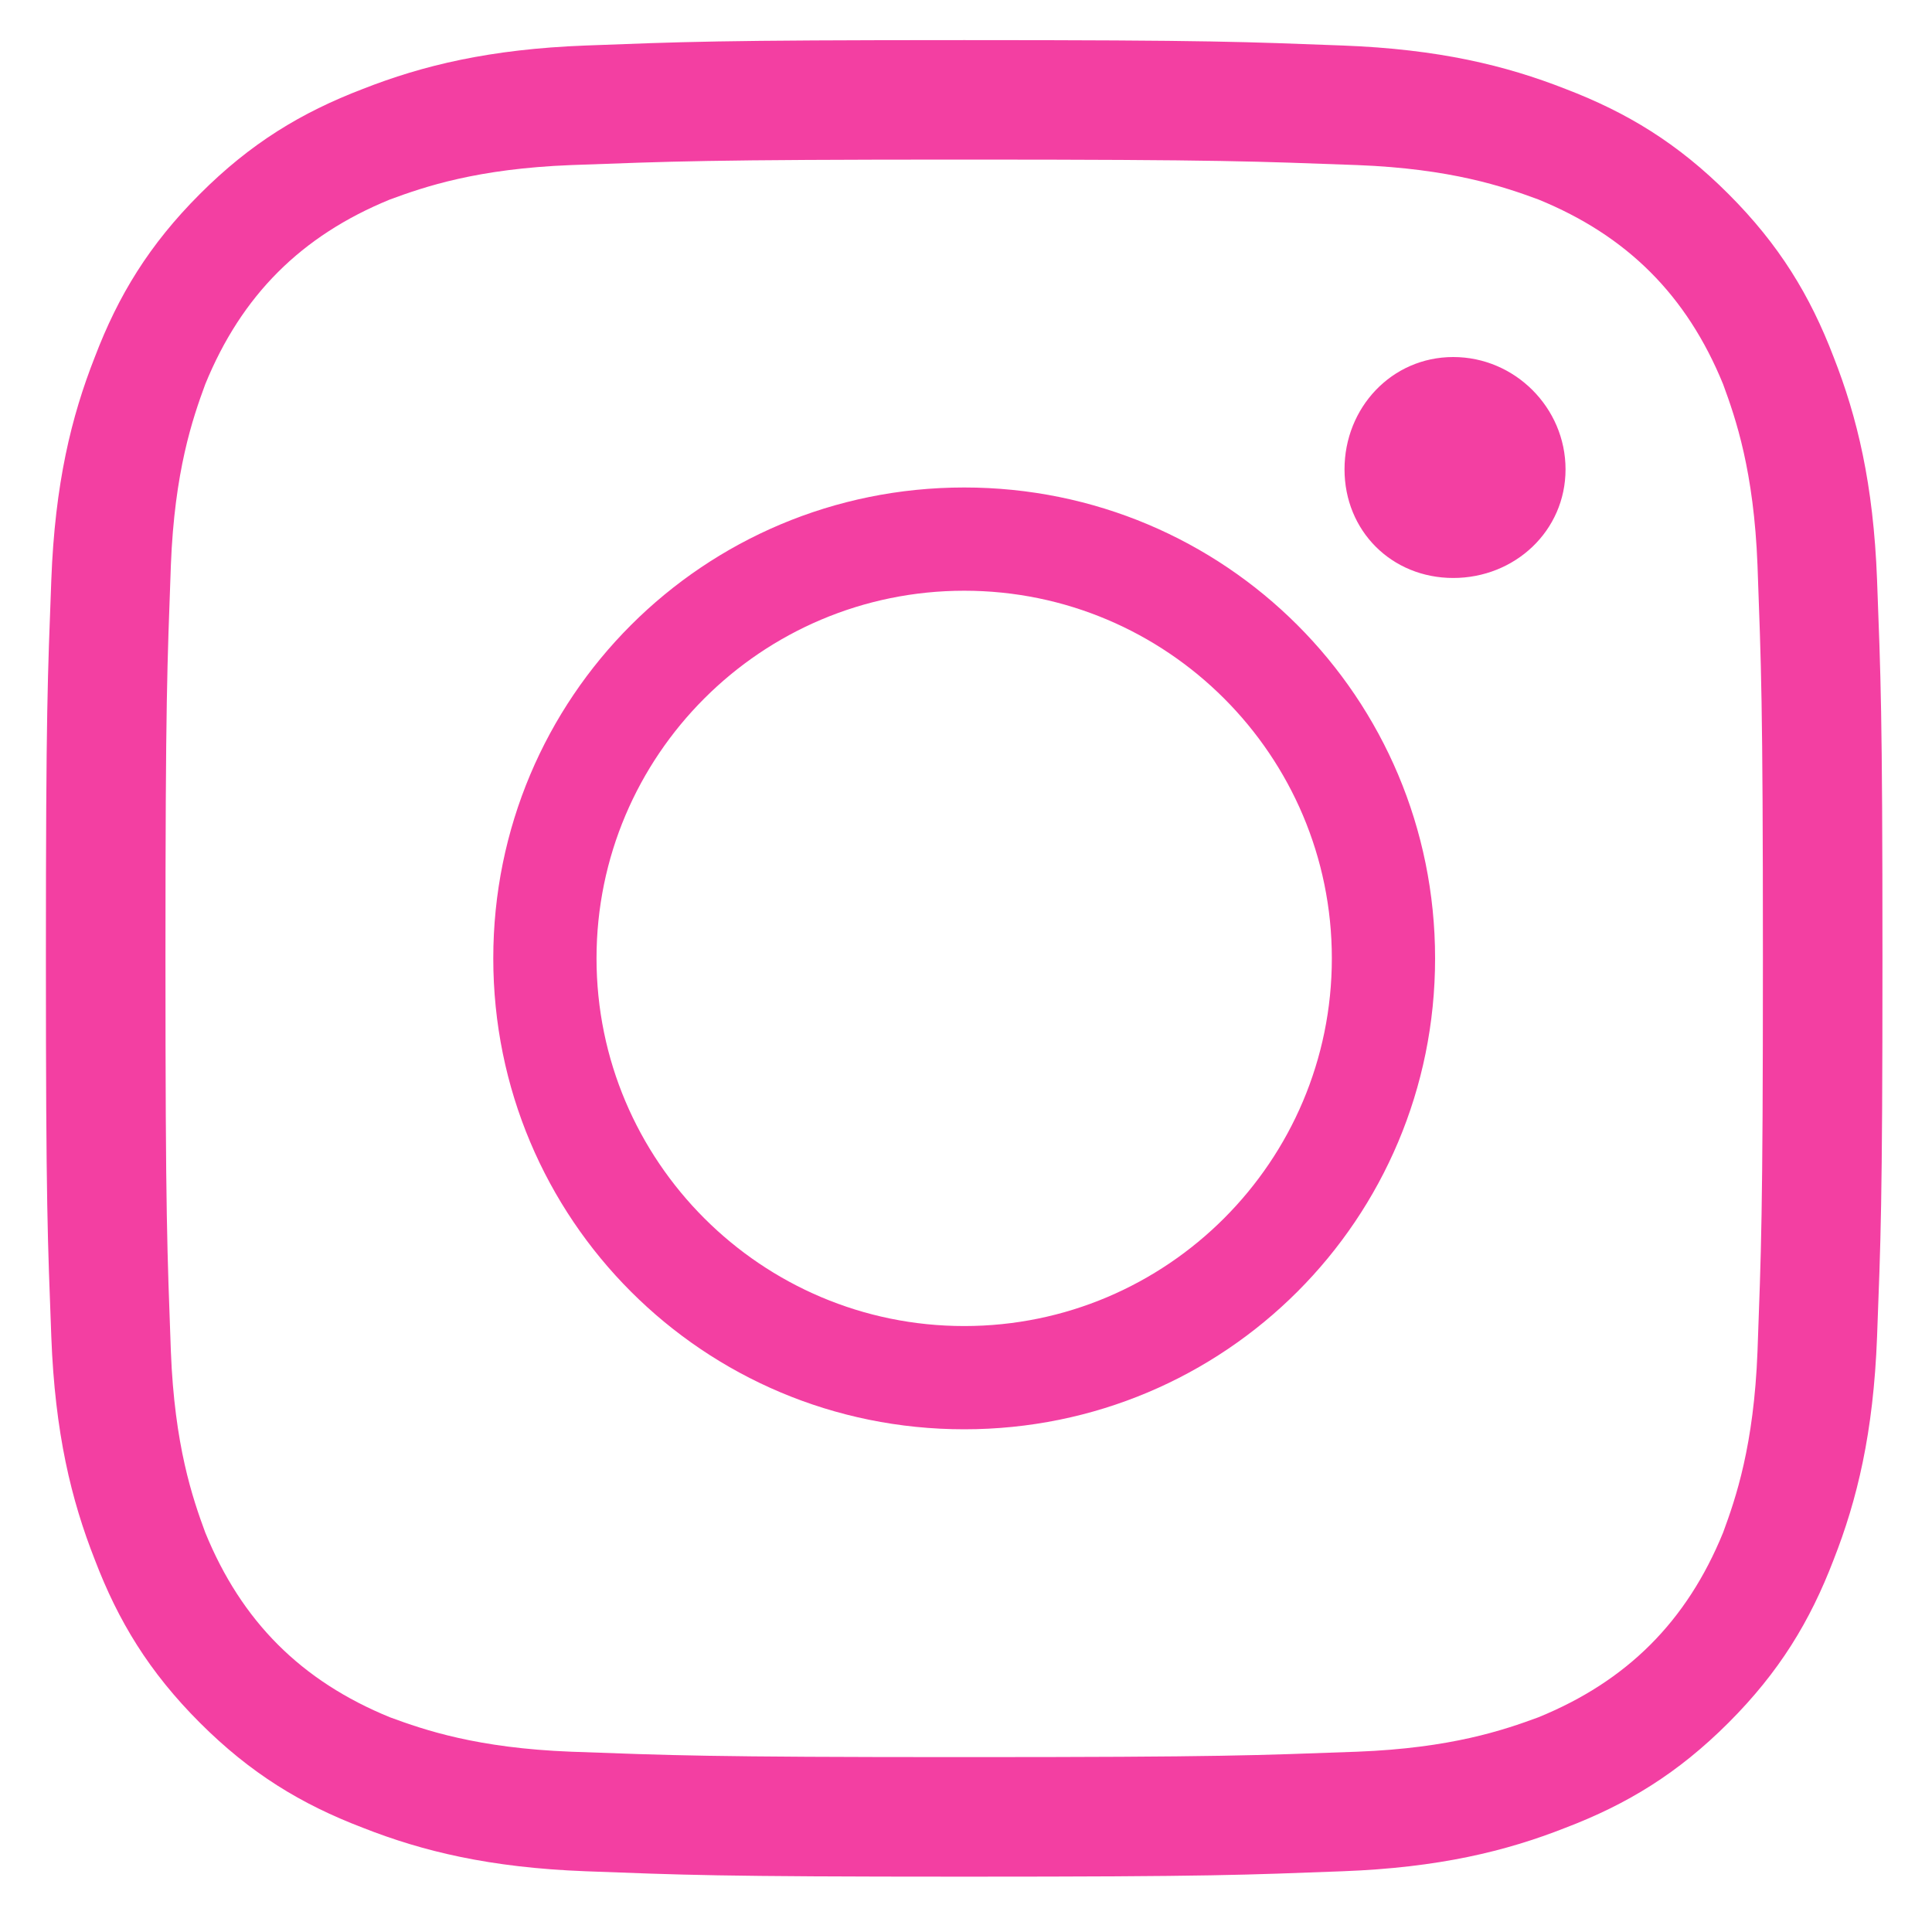 <svg width="25" height="25" viewBox="0 0 25 25" fill="none" xmlns="http://www.w3.org/2000/svg">
<g clip-path="url(#clip0_525_2977)">
<path d="M12.477 0.519C15.711 0.519 16.109 0.542 17.375 0.589C18.617 0.636 19.484 0.847 20.258 1.151C21.055 1.456 21.711 1.854 22.367 2.511C23.023 3.167 23.422 3.823 23.727 4.62C24.031 5.394 24.242 6.261 24.289 7.503C24.336 8.769 24.359 9.167 24.359 12.401C24.359 15.636 24.336 16.034 24.289 17.3C24.242 18.542 24.031 19.409 23.727 20.183C23.422 20.98 23.023 21.636 22.367 22.292C21.711 22.948 21.055 23.347 20.258 23.651C19.484 23.956 18.617 24.167 17.375 24.214C16.109 24.261 15.711 24.284 12.477 24.284C9.242 24.284 8.844 24.261 7.578 24.214C6.336 24.167 5.469 23.956 4.695 23.651C3.898 23.347 3.242 22.948 2.586 22.292C1.93 21.636 1.531 20.98 1.227 20.183C0.922 19.409 0.711 18.542 0.664 17.3C0.617 16.034 0.594 15.636 0.594 12.401C0.594 9.167 0.617 8.769 0.664 7.503C0.711 6.261 0.922 5.394 1.227 4.62C1.531 3.823 1.93 3.167 2.586 2.511C3.242 1.854 3.898 1.456 4.695 1.151C5.469 0.847 6.336 0.636 7.578 0.589C8.844 0.542 9.242 0.519 12.477 0.519ZM12.477 2.065C9.102 2.065 8.703 2.089 7.391 2.136C6.172 2.183 5.492 2.417 5.047 2.581C3.898 3.05 3.125 3.823 2.656 4.972C2.492 5.417 2.258 6.097 2.211 7.315C2.164 8.628 2.141 9.026 2.141 12.401C2.141 15.776 2.164 16.175 2.211 17.487C2.258 18.706 2.492 19.386 2.656 19.831C3.125 20.98 3.898 21.753 5.047 22.222C5.492 22.386 6.172 22.62 7.391 22.667C8.703 22.714 9.102 22.737 12.477 22.737C15.852 22.737 16.25 22.714 17.562 22.667C18.781 22.62 19.461 22.386 19.906 22.222C21.055 21.753 21.828 20.98 22.297 19.831C22.461 19.386 22.695 18.706 22.742 17.487C22.789 16.175 22.812 15.776 22.812 12.401C22.812 9.026 22.789 8.628 22.742 7.315C22.695 6.097 22.461 5.417 22.297 4.972C21.828 3.823 21.055 3.05 19.906 2.581C19.461 2.417 18.781 2.183 17.562 2.136C16.25 2.089 15.852 2.065 12.477 2.065ZM12.477 17.159C15.102 17.159 17.234 15.026 17.234 12.401C17.234 9.776 15.102 7.644 12.477 7.644C9.852 7.644 7.719 9.776 7.719 12.401C7.719 15.026 9.852 17.159 12.477 17.159ZM12.477 6.308C15.852 6.308 18.57 9.026 18.57 12.401C18.57 15.776 15.852 18.495 12.477 18.495C9.102 18.495 6.383 15.776 6.383 12.401C6.383 9.026 9.102 6.308 12.477 6.308ZM20.258 6.073C20.258 6.87 19.602 7.479 18.805 7.479C18.008 7.479 17.398 6.87 17.398 6.073C17.398 5.276 18.008 4.62 18.805 4.62C19.602 4.62 20.258 5.276 20.258 6.073Z" fill="#F33FA2"/>
</g>
<defs>
<clipPath id="clip0_525_2977">
<rect width="24" height="24" fill="white" transform="translate(0.5 0.425)"/>
</clipPath>
</defs>
</svg>
